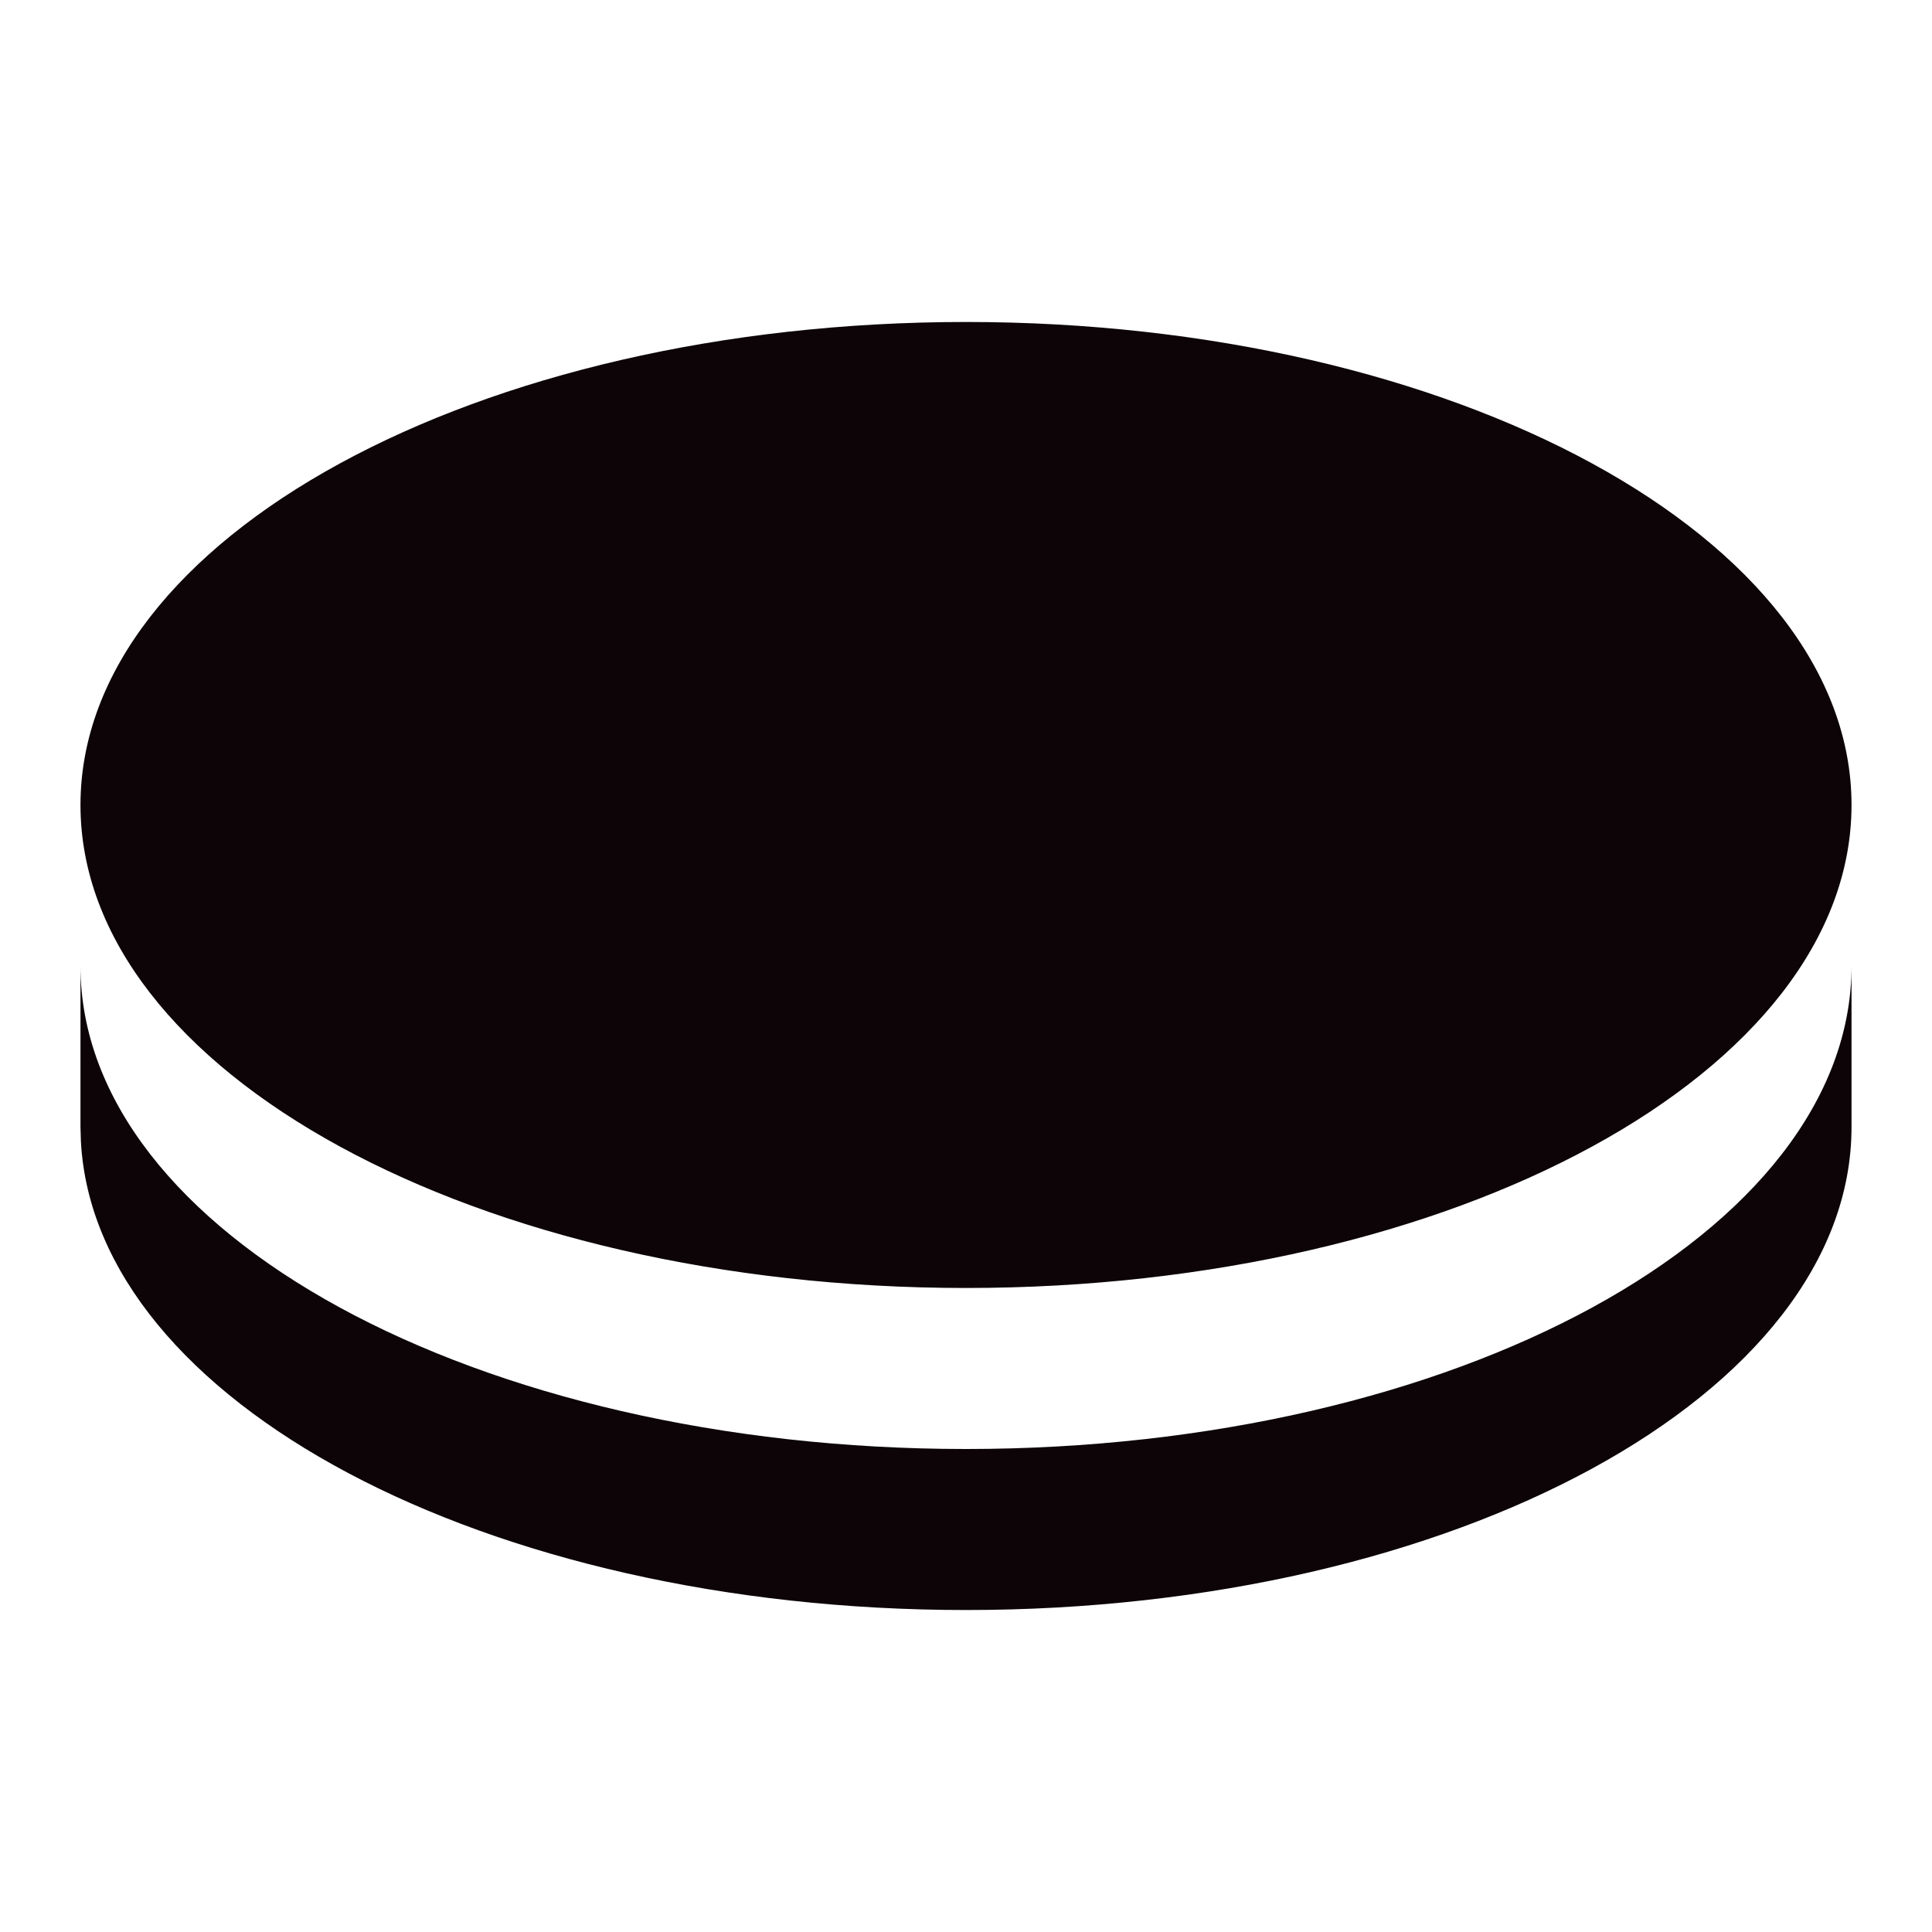 <svg width="32" height="32" viewBox="0 0 32 32" fill="none" xmlns="http://www.w3.org/2000/svg">
<path d="M30.667 16V18.667C30.667 23.085 24.1 26.667 16 26.667C8.044 26.667 1.568 23.212 1.34 18.903L1.333 18.667V16C1.333 20.419 7.9 24 16 24C24.1 24 30.667 20.419 30.667 16ZM16 5.333C24.1 5.333 30.667 8.915 30.667 13.333C30.667 17.752 24.1 21.333 16 21.333C7.9 21.333 1.333 17.752 1.333 13.333C1.333 8.915 7.9 5.333 16 5.333Z" fill="#0C0407"/>
</svg>
